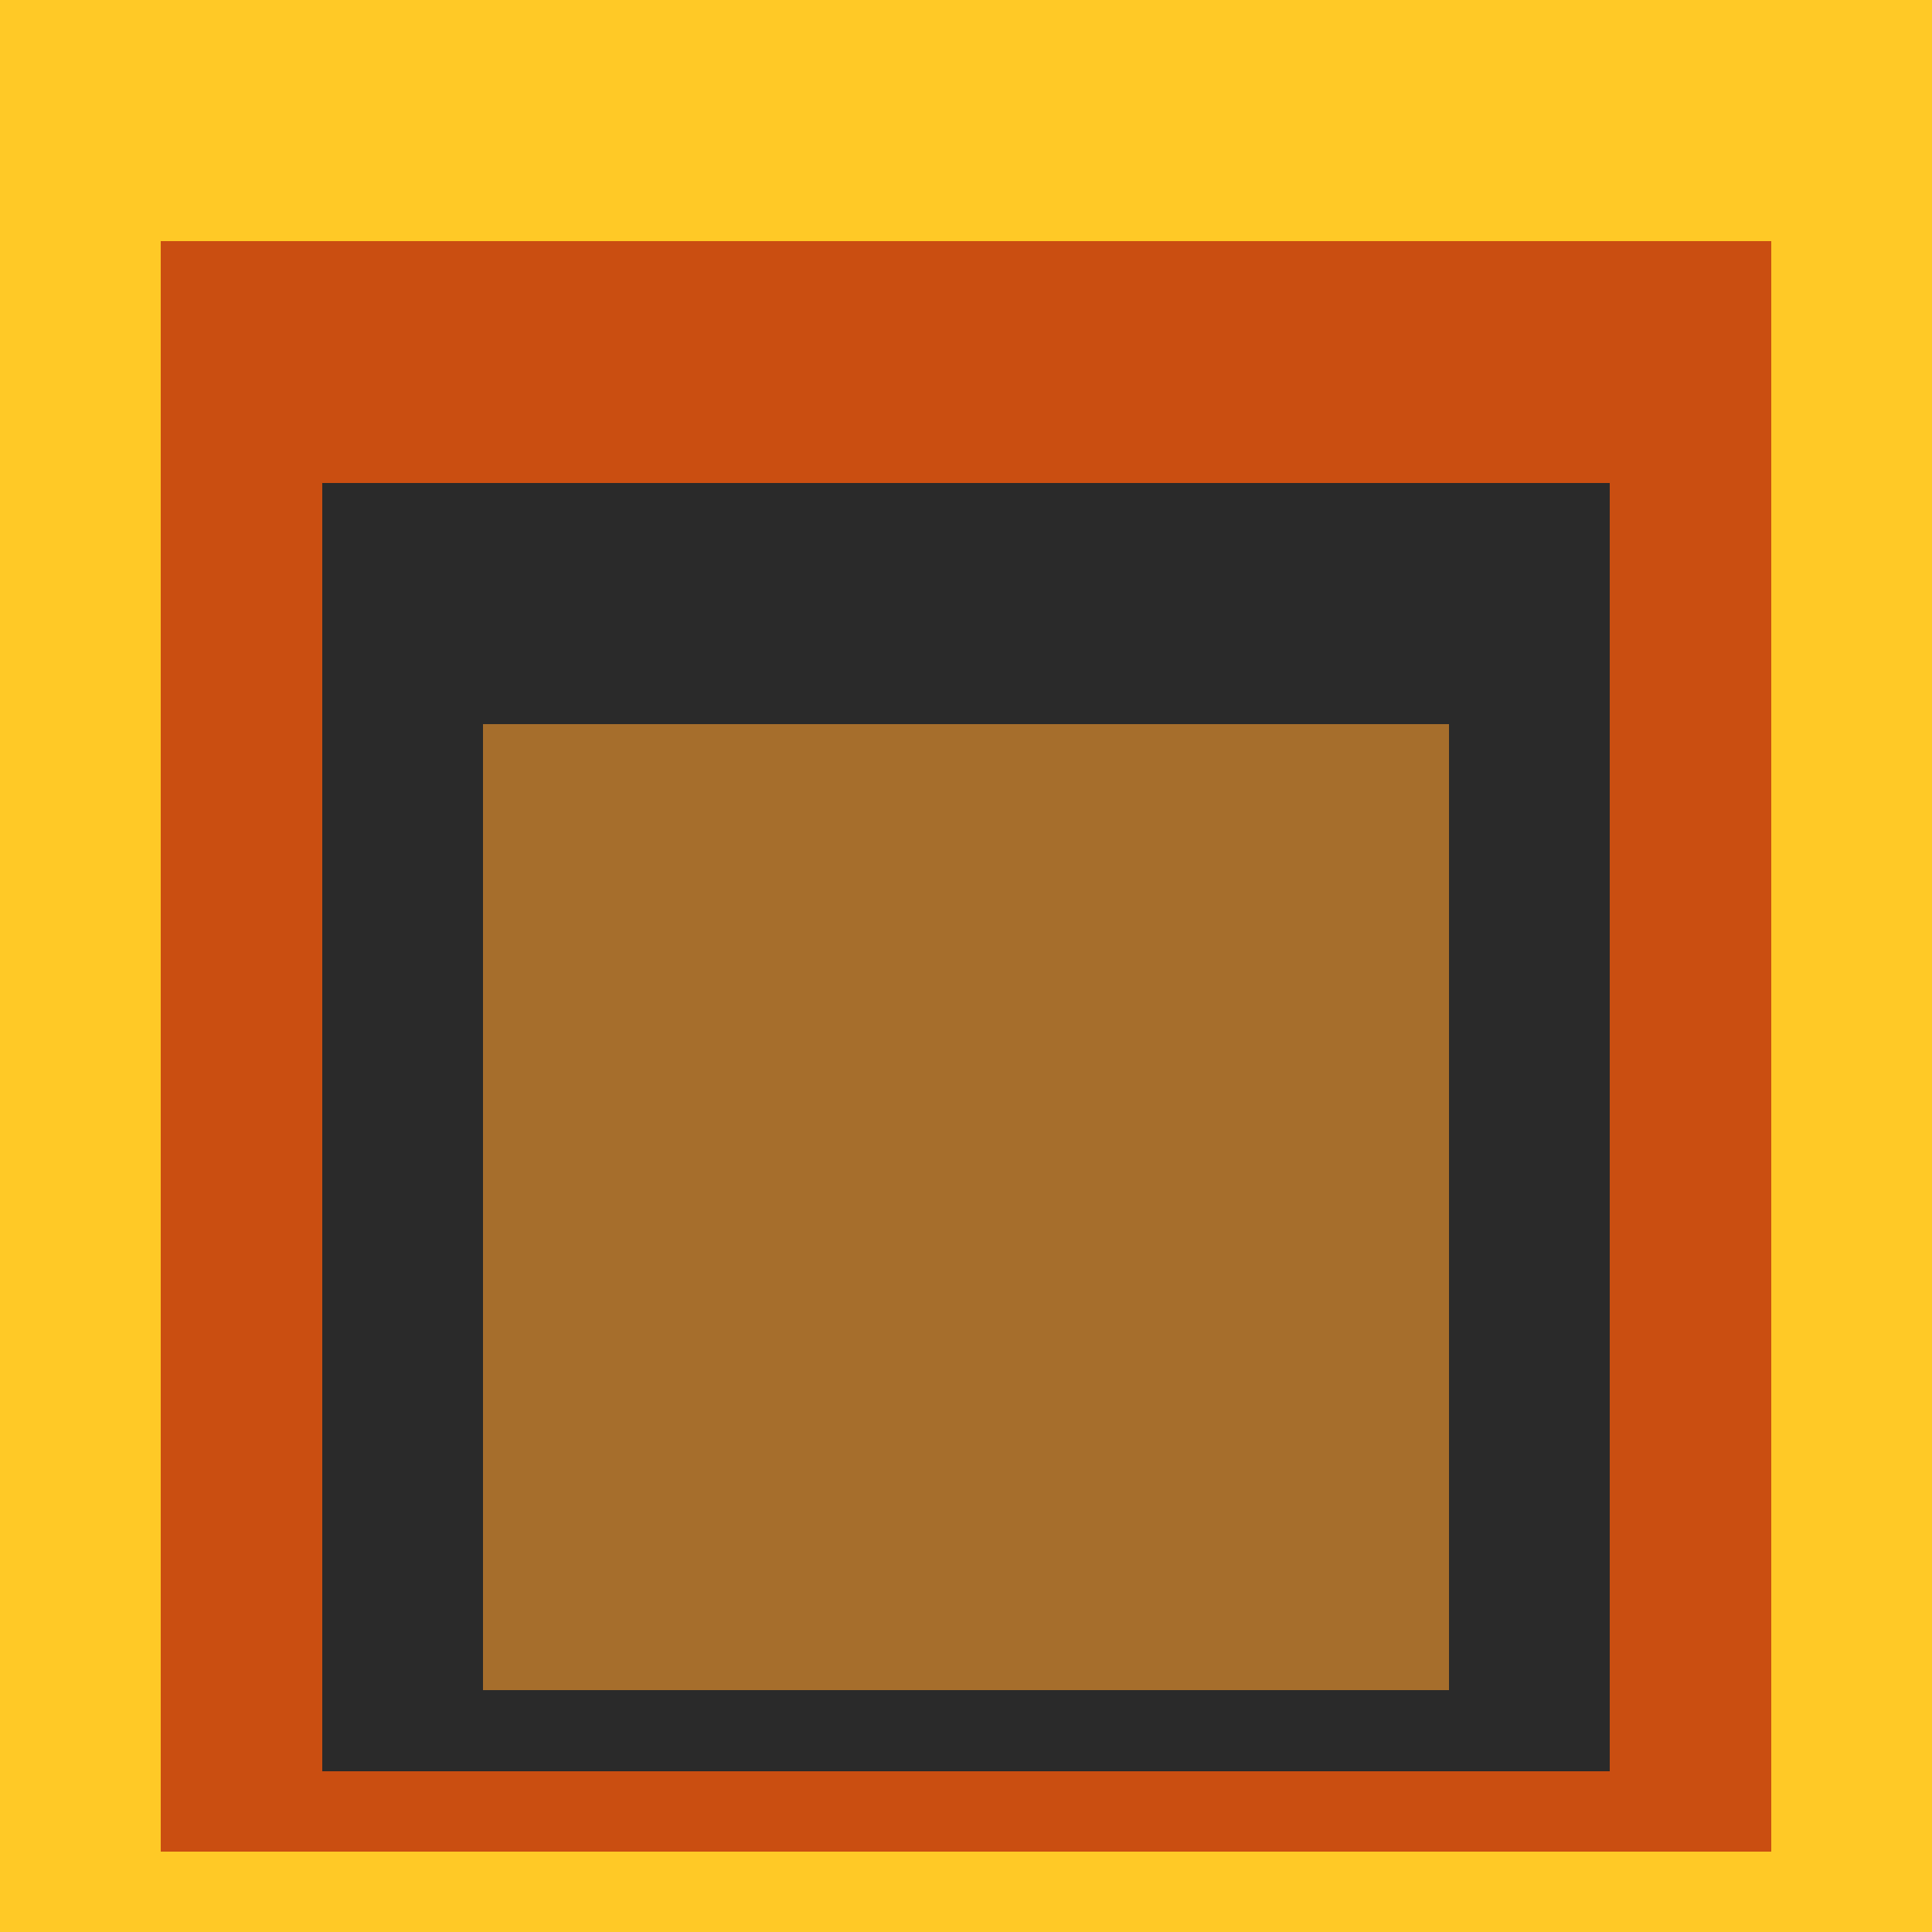 <svg class="big visible" width="1200" height="1200" shape-rendering="crispEdges" viewBox="0 0 24 24" version="1.1" xmlns="http://www.w3.org/2000/svg"><rect class="b" width="24" height="24" x="0" y="0" fill="#ffc926" /><rect class="b" width="20" height="20" x="2" y="3" fill="#ca4e11" /><rect class="b" width="16" height="16" x="4" y="6" fill="#2a2a2a" /><rect class="b" width="12" height="12" x="6" y="9" fill="#a66e2c" /></svg>